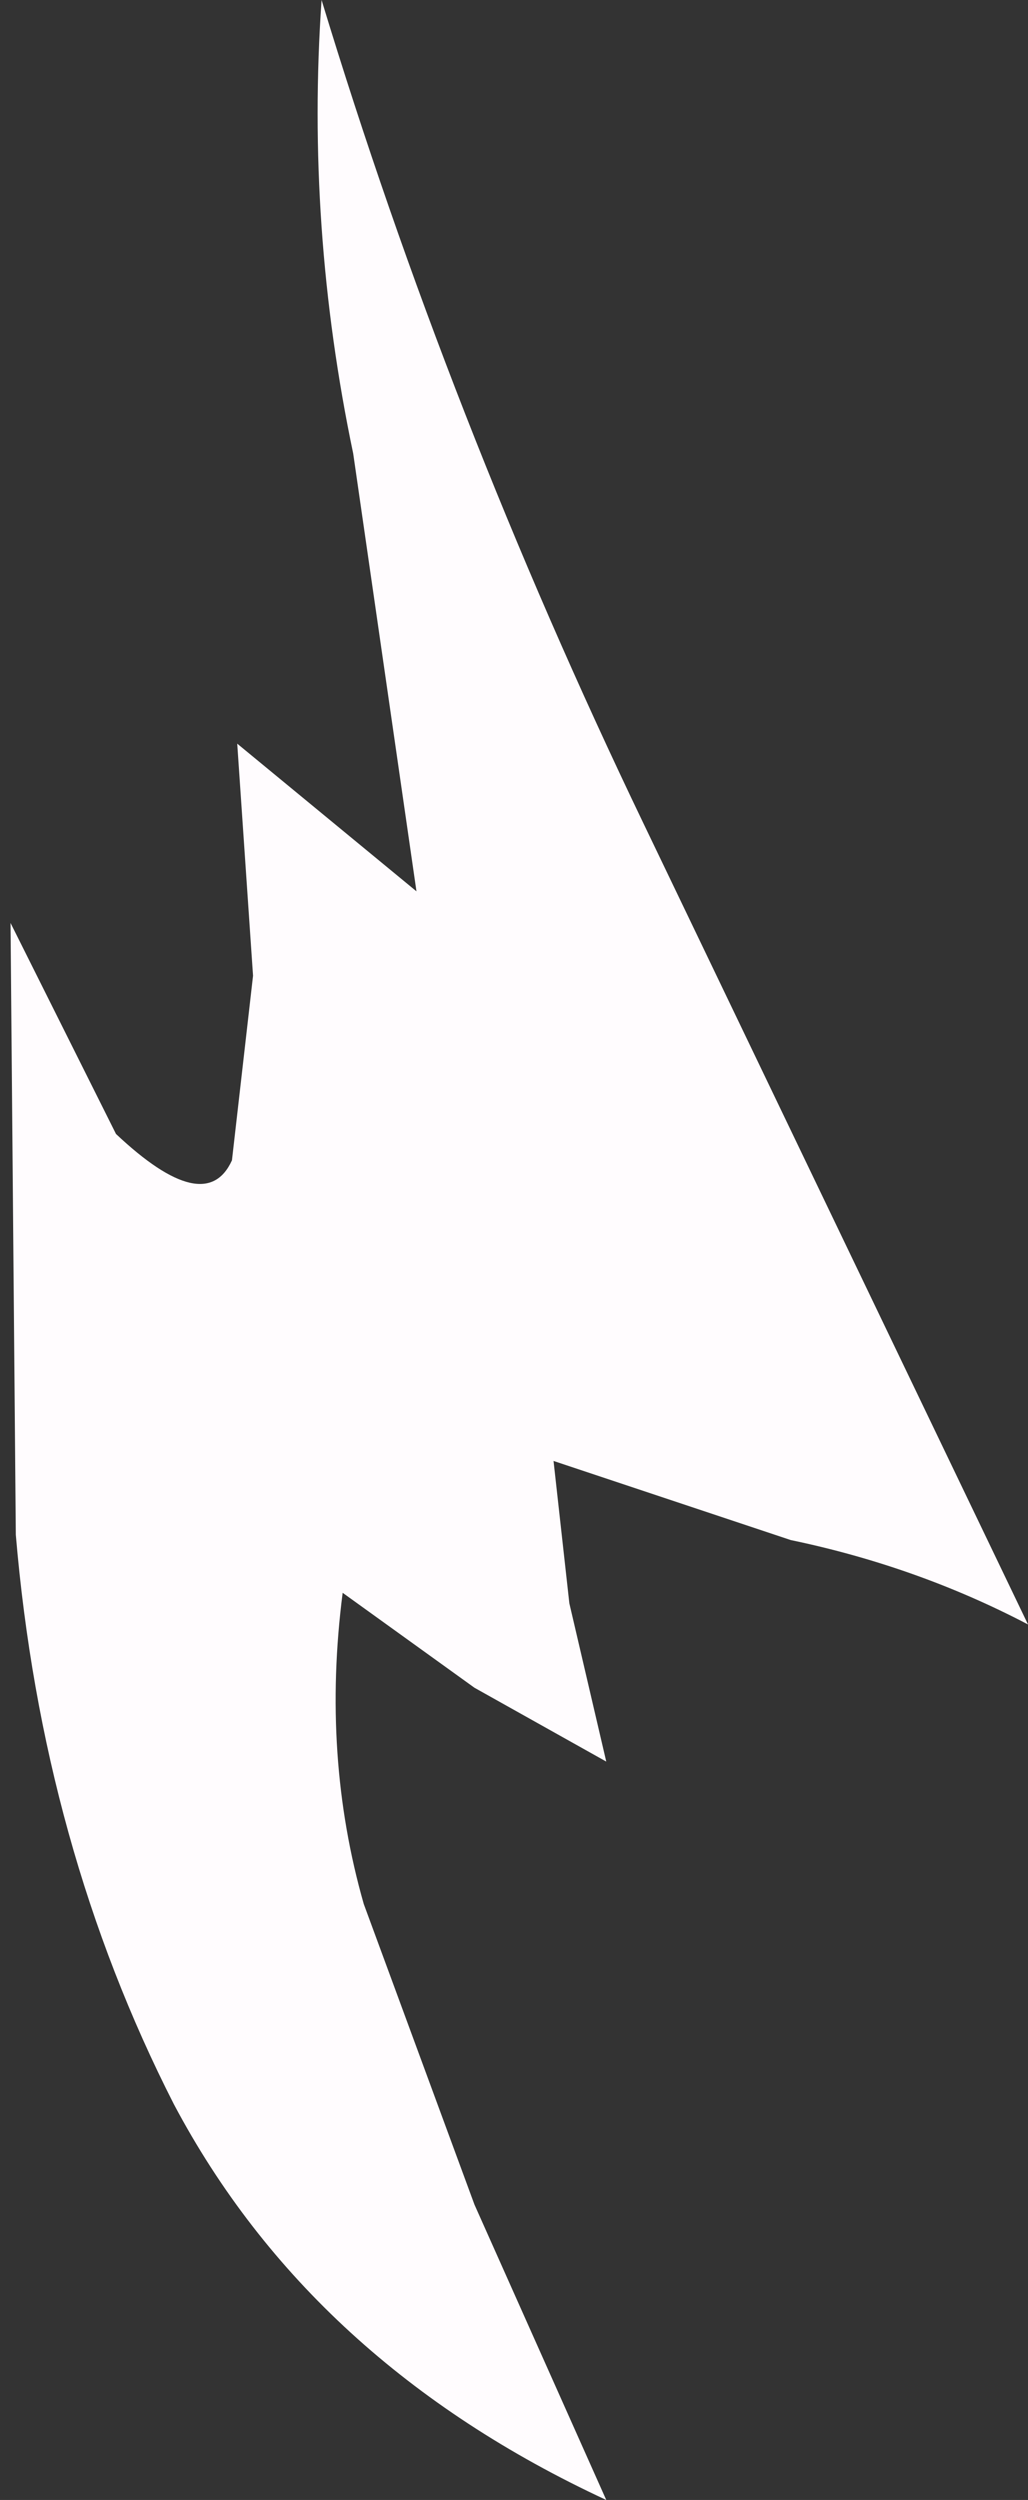 <?xml version="1.0" encoding="UTF-8" standalone="no"?>
<svg xmlns:xlink="http://www.w3.org/1999/xlink" height="23.7px" width="9.75px" xmlns="http://www.w3.org/2000/svg">
  <rect width="100%" height="100%" fill="#333333" stroke="none"/>
  <g transform="matrix(1.0, 0.0, 0.0, 1.0, 0.05, 0.0)">
    <path d="M0.05 8.75 L1.05 10.75 Q1.9 11.55 2.15 11.0 L2.35 9.25 2.2 7.05 3.9 8.45 3.3 4.3 Q2.85 2.15 3.0 0.0 4.2 3.95 6.05 7.8 L9.7 15.4 Q8.65 14.85 7.45 14.6 L5.2 13.85 5.35 15.2 5.7 16.7 4.45 16.0 3.2 15.1 Q3.0 16.65 3.4 18.05 L4.45 20.9 5.7 23.7 Q2.9 22.4 1.6 19.95 0.35 17.5 0.1 14.55 L0.05 8.75" fill="#fffcfe" fill-rule="evenodd" stroke="none"/>
  </g>
</svg>
